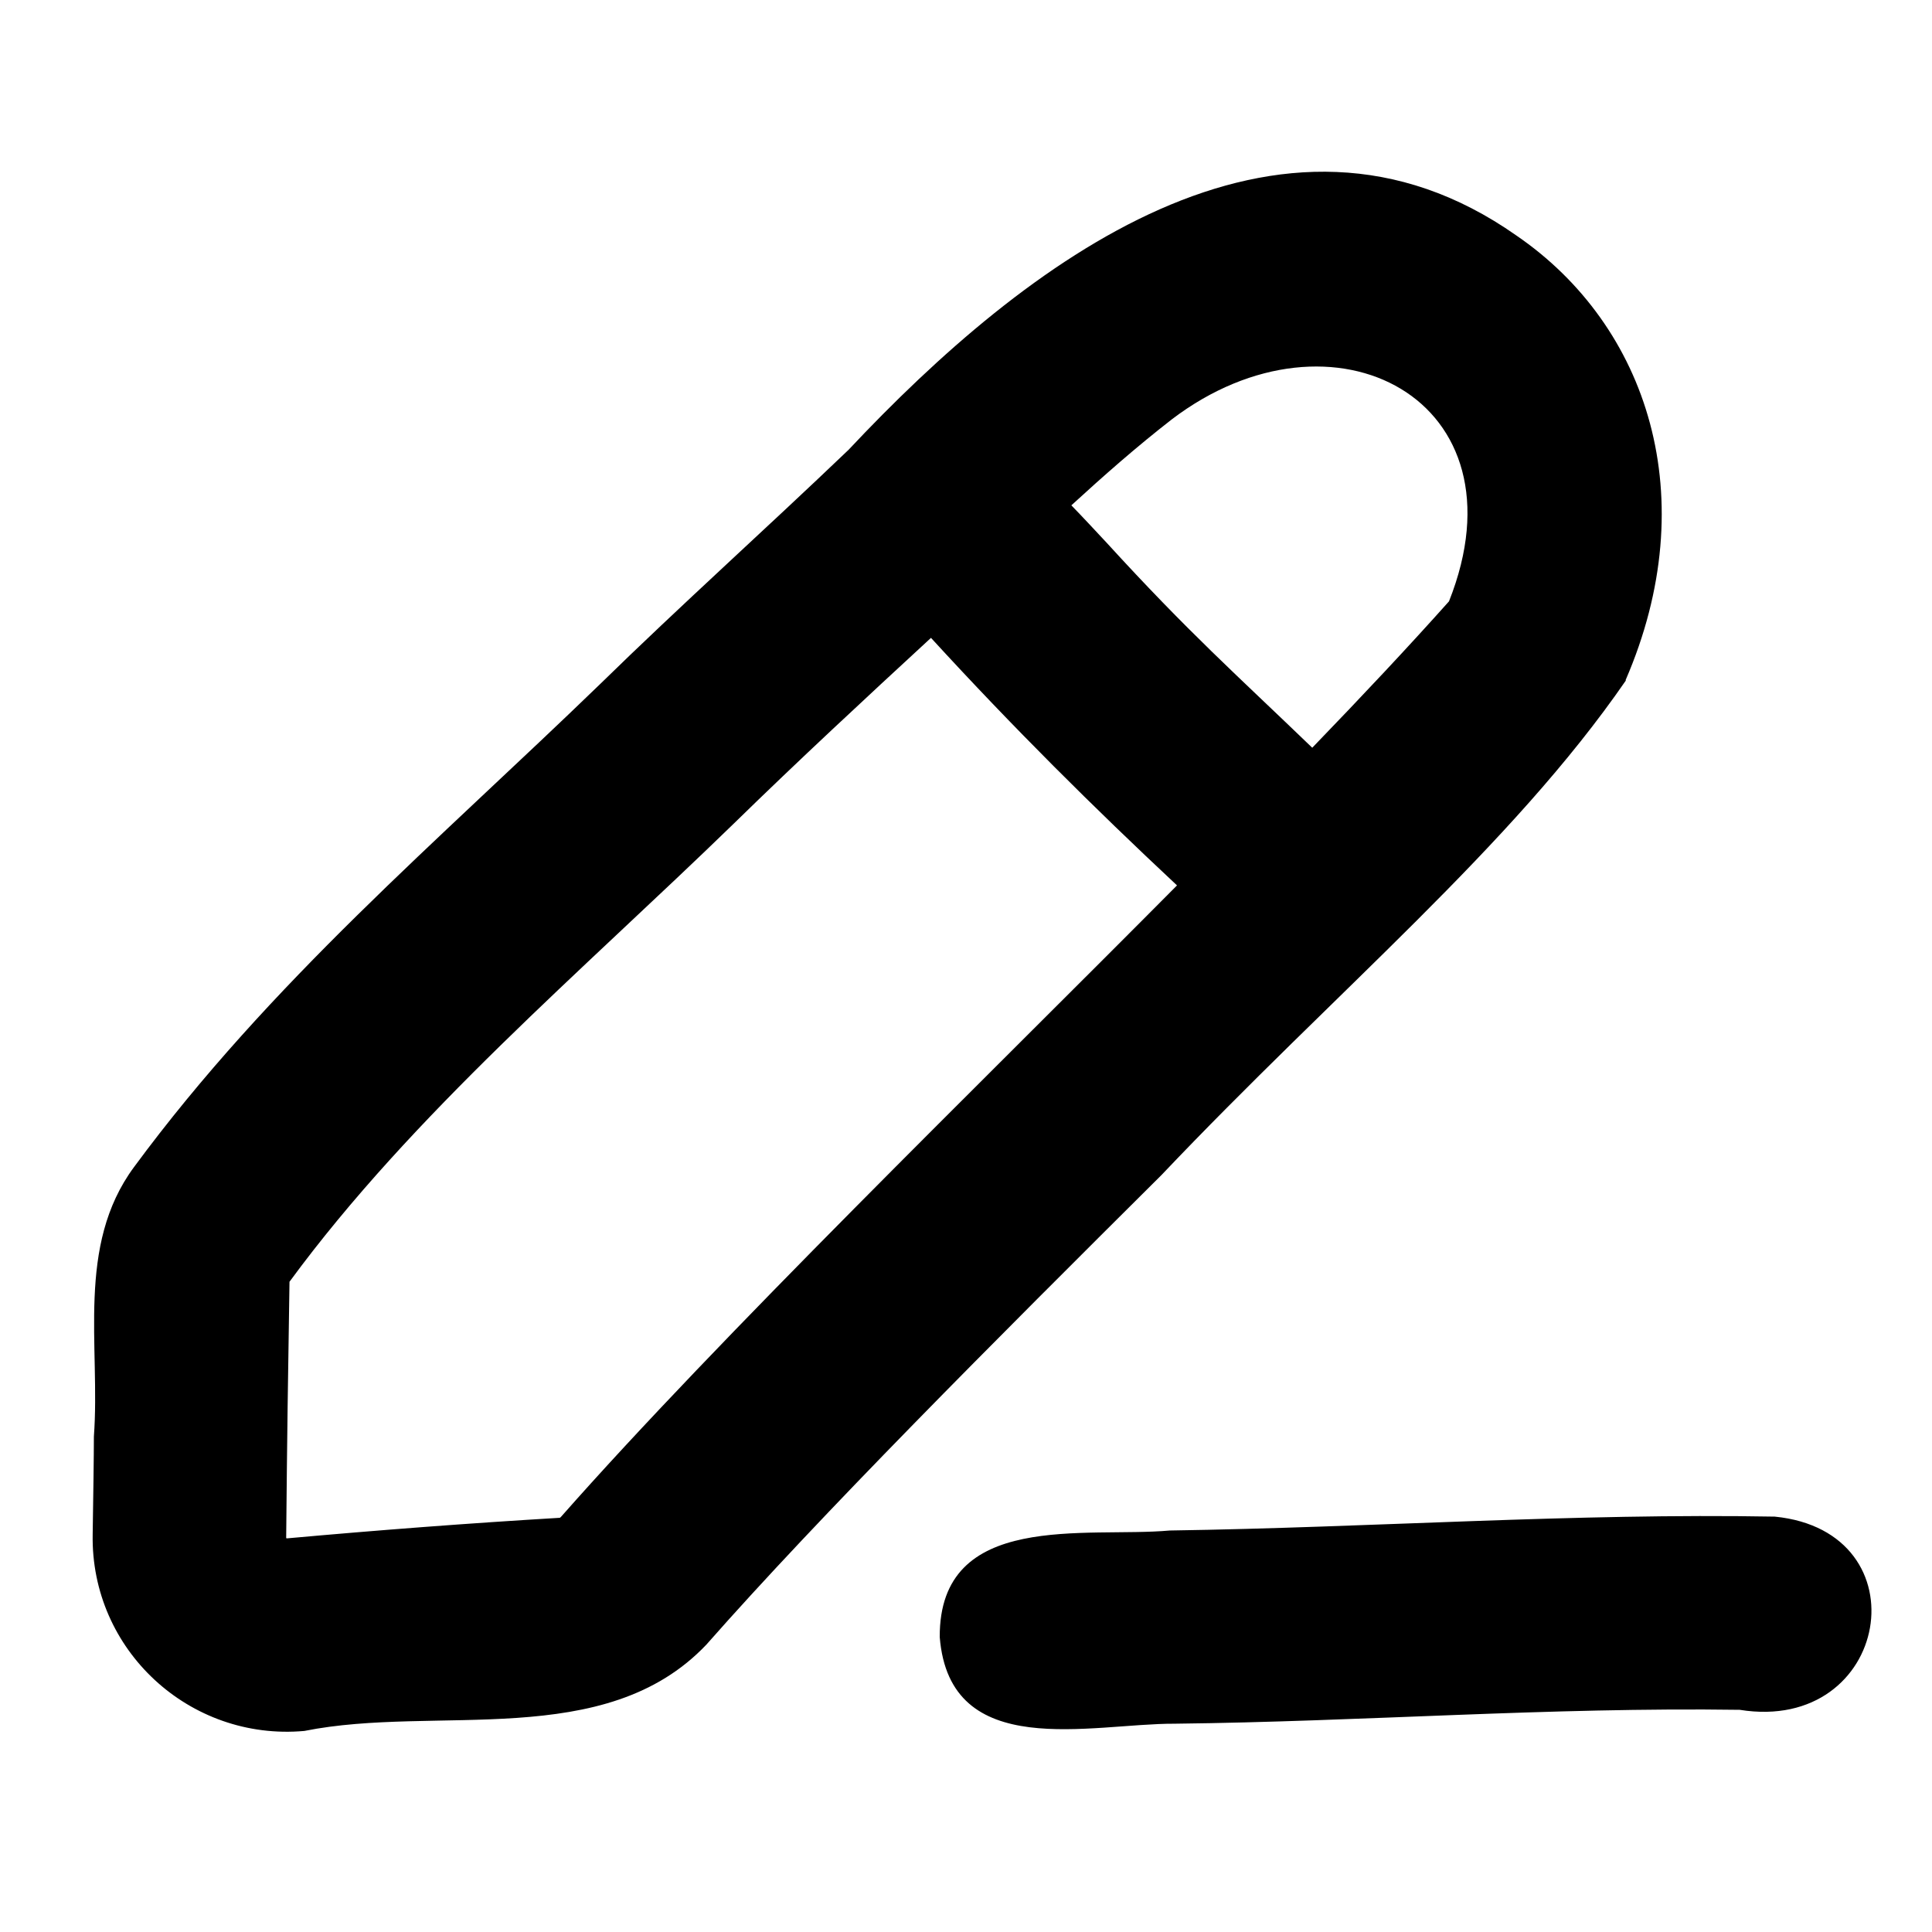 <svg xmlns="http://www.w3.org/2000/svg" viewBox="0 0 640 640"><!--! Font Awesome Pro 7.1.0 by @fontawesome - https://fontawesome.com License - https://fontawesome.com/license (Commercial License) Copyright 2025 Fonticons, Inc. --><path fill="currentColor" d="M388.2 138.9C441.6 98.3 506.5 132.5 480 199.2C466.8 214 451.5 230.3 434.7 247.7C409.7 223.6 393.9 209.7 366.6 179.8C362.5 175.4 358.5 171.1 354.9 167.4C365.7 157.5 376.5 148 388.2 138.9zM308.4 211.3C335.7 241.1 362.2 267.4 389.9 293.3C324.8 358.9 238.1 443.2 185.9 502.4C185.8 502.5 185.6 502.7 185.6 502.7C185.5 502.8 185.4 502.8 185.3 502.8C155.1 504.6 125 506.9 95.1 509.6C94.9 509.6 95 509.6 94.8 509.5C95.1 476.7 95.4 455.4 95.9 424.6C136.7 369 192.9 321.6 243 272.9C264.7 251.7 286.5 231.5 308.4 211.3zM538.5 225.3C564.6 165 546 107.9 502.3 78C423.6 22.7 339.8 86.5 281.1 149C253.3 175.6 225.7 200.3 198.7 226.7C145 278.7 89.5 325.4 44.4 386.6C25.1 412.7 33.3 445.9 31.1 475.9C31.1 482.4 30.9 495.2 30.7 508.3C30 546.6 62.8 576.8 100.8 573.4C144.6 564.6 200.4 580.2 234 544.8C271.6 502.1 329.3 444.4 384.8 389.2C442.8 328.1 500.7 280.4 538.6 225.4zM576.3 566.4C626.2 574.4 637.6 507.3 587.9 502.4C521.6 501.2 454.7 506 387.5 507C359.9 509.5 311.1 500.2 311.3 542.3C314.6 583.8 361.4 570.9 389.1 571C451.3 570.3 513.1 565.5 576.3 566.4z"/></svg>